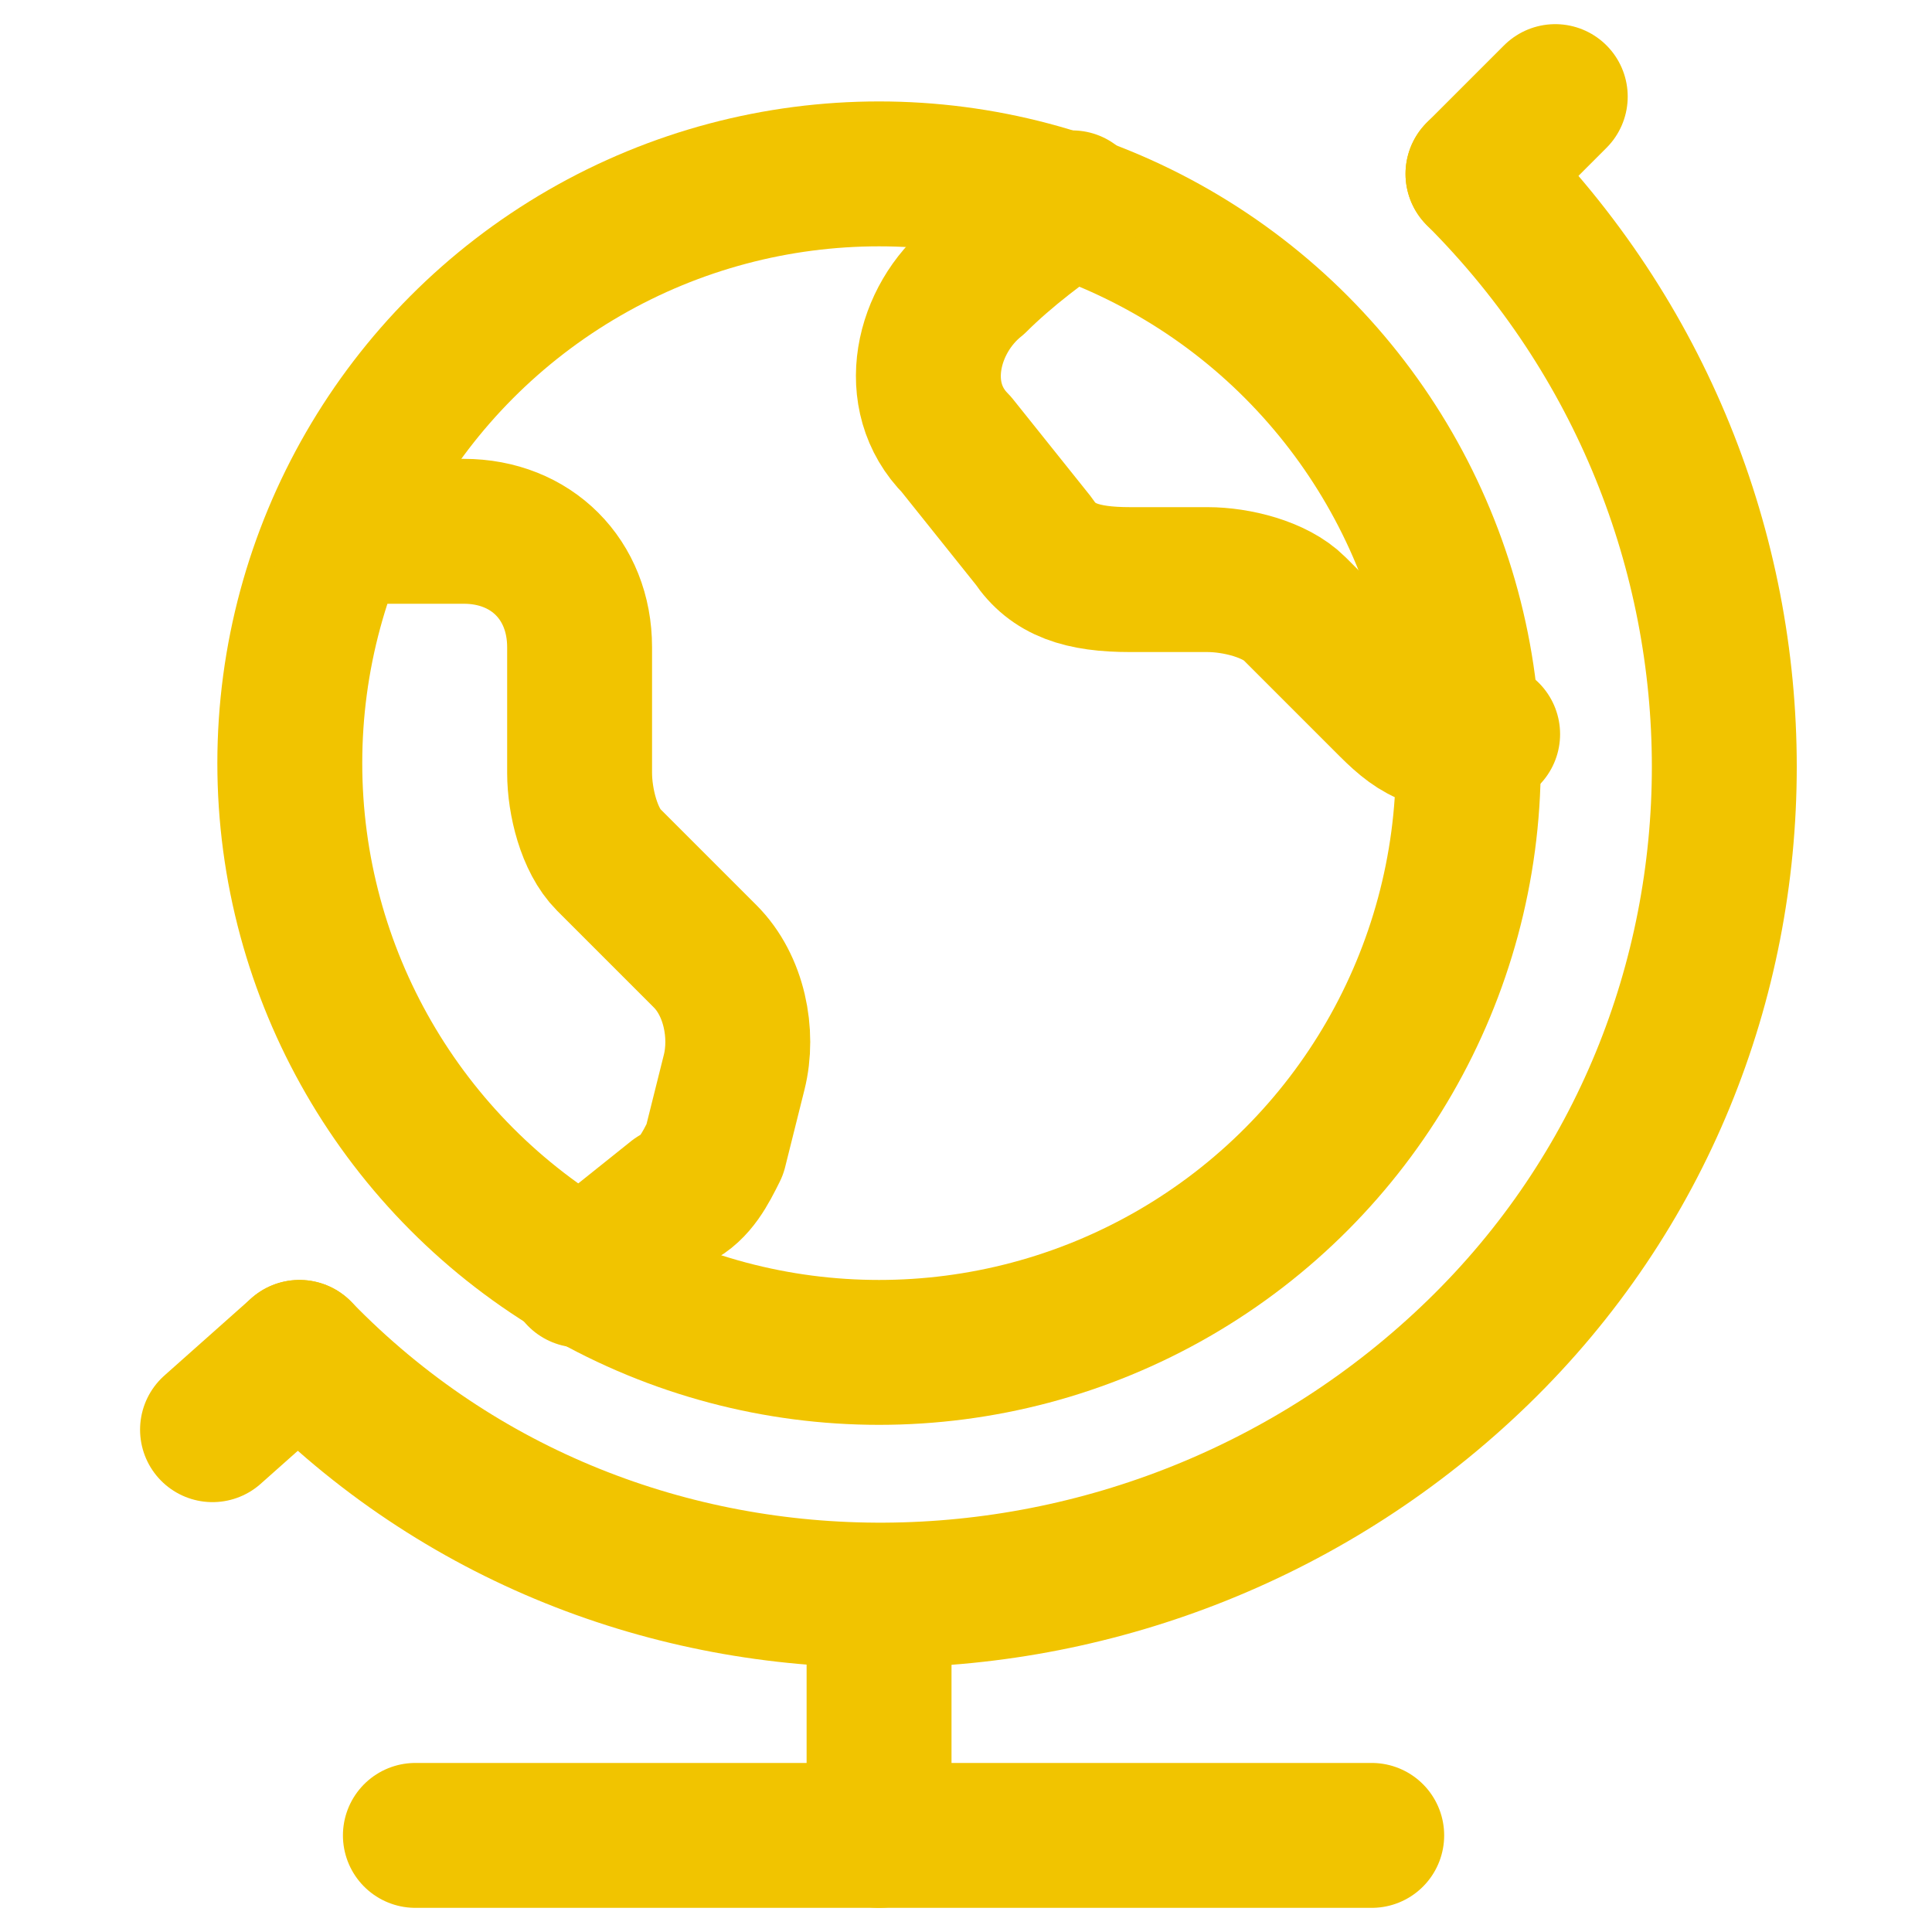 <?xml version="1.0" encoding="UTF-8"?>
<!-- Generator: Adobe Illustrator 27.2.0, SVG Export Plug-In . SVG Version: 6.00 Build 0)  -->
<svg xmlns="http://www.w3.org/2000/svg" xmlns:xlink="http://www.w3.org/1999/xlink" version="1.1" id="Layer_1" x="0px" y="0px" viewBox="0 0 20 20" style="enable-background:new 0 0 20 20;" xml:space="preserve">
<style type="text/css">
	.st0{fill:none;stroke:#F1C400;stroke-width:1.5;stroke-linecap:round;stroke-linejoin:round;stroke-miterlimit:3;}
</style>
<circle class="st0" cx="9.1" cy="7.9" r="6.1"></circle>
<path class="st0" d="M15.3,1.8c3.4,3.4,3.4,8.9,0,12.2s-8.9,3.4-12.2,0"></path>
<line class="st0" x1="16.1" y1="1" x2="15.3" y2="1.8"></line>
<line class="st0" x1="3.1" y1="14" x2="2.2" y2="14.8"></line>
<line class="st0" x1="9.1" y1="16.6" x2="9.1" y2="19"></line>
<line class="st0" x1="4.3" y1="19" x2="14.2" y2="19"></line>
<path class="st0" d="M3.5,5.5h1.3C5.5,5.5,6,6,6,6.7V8c0,0.3,0.1,0.7,0.3,0.9l1,1c0.3,0.3,0.4,0.8,0.3,1.2l-0.2,0.8  c-0.1,0.2-0.2,0.4-0.4,0.5l-1,0.8"></path>
<path class="st0" d="M11.1,2.1c-0.3,0.2-0.7,0.5-1,0.8C9.6,3.3,9.4,4.1,9.9,4.6l0.8,1c0.2,0.3,0.5,0.4,1,0.4h0.8  c0.3,0,0.7,0.1,0.9,0.3l1,1c0.3,0.3,0.5,0.4,1,0.3"></path>
</svg>
